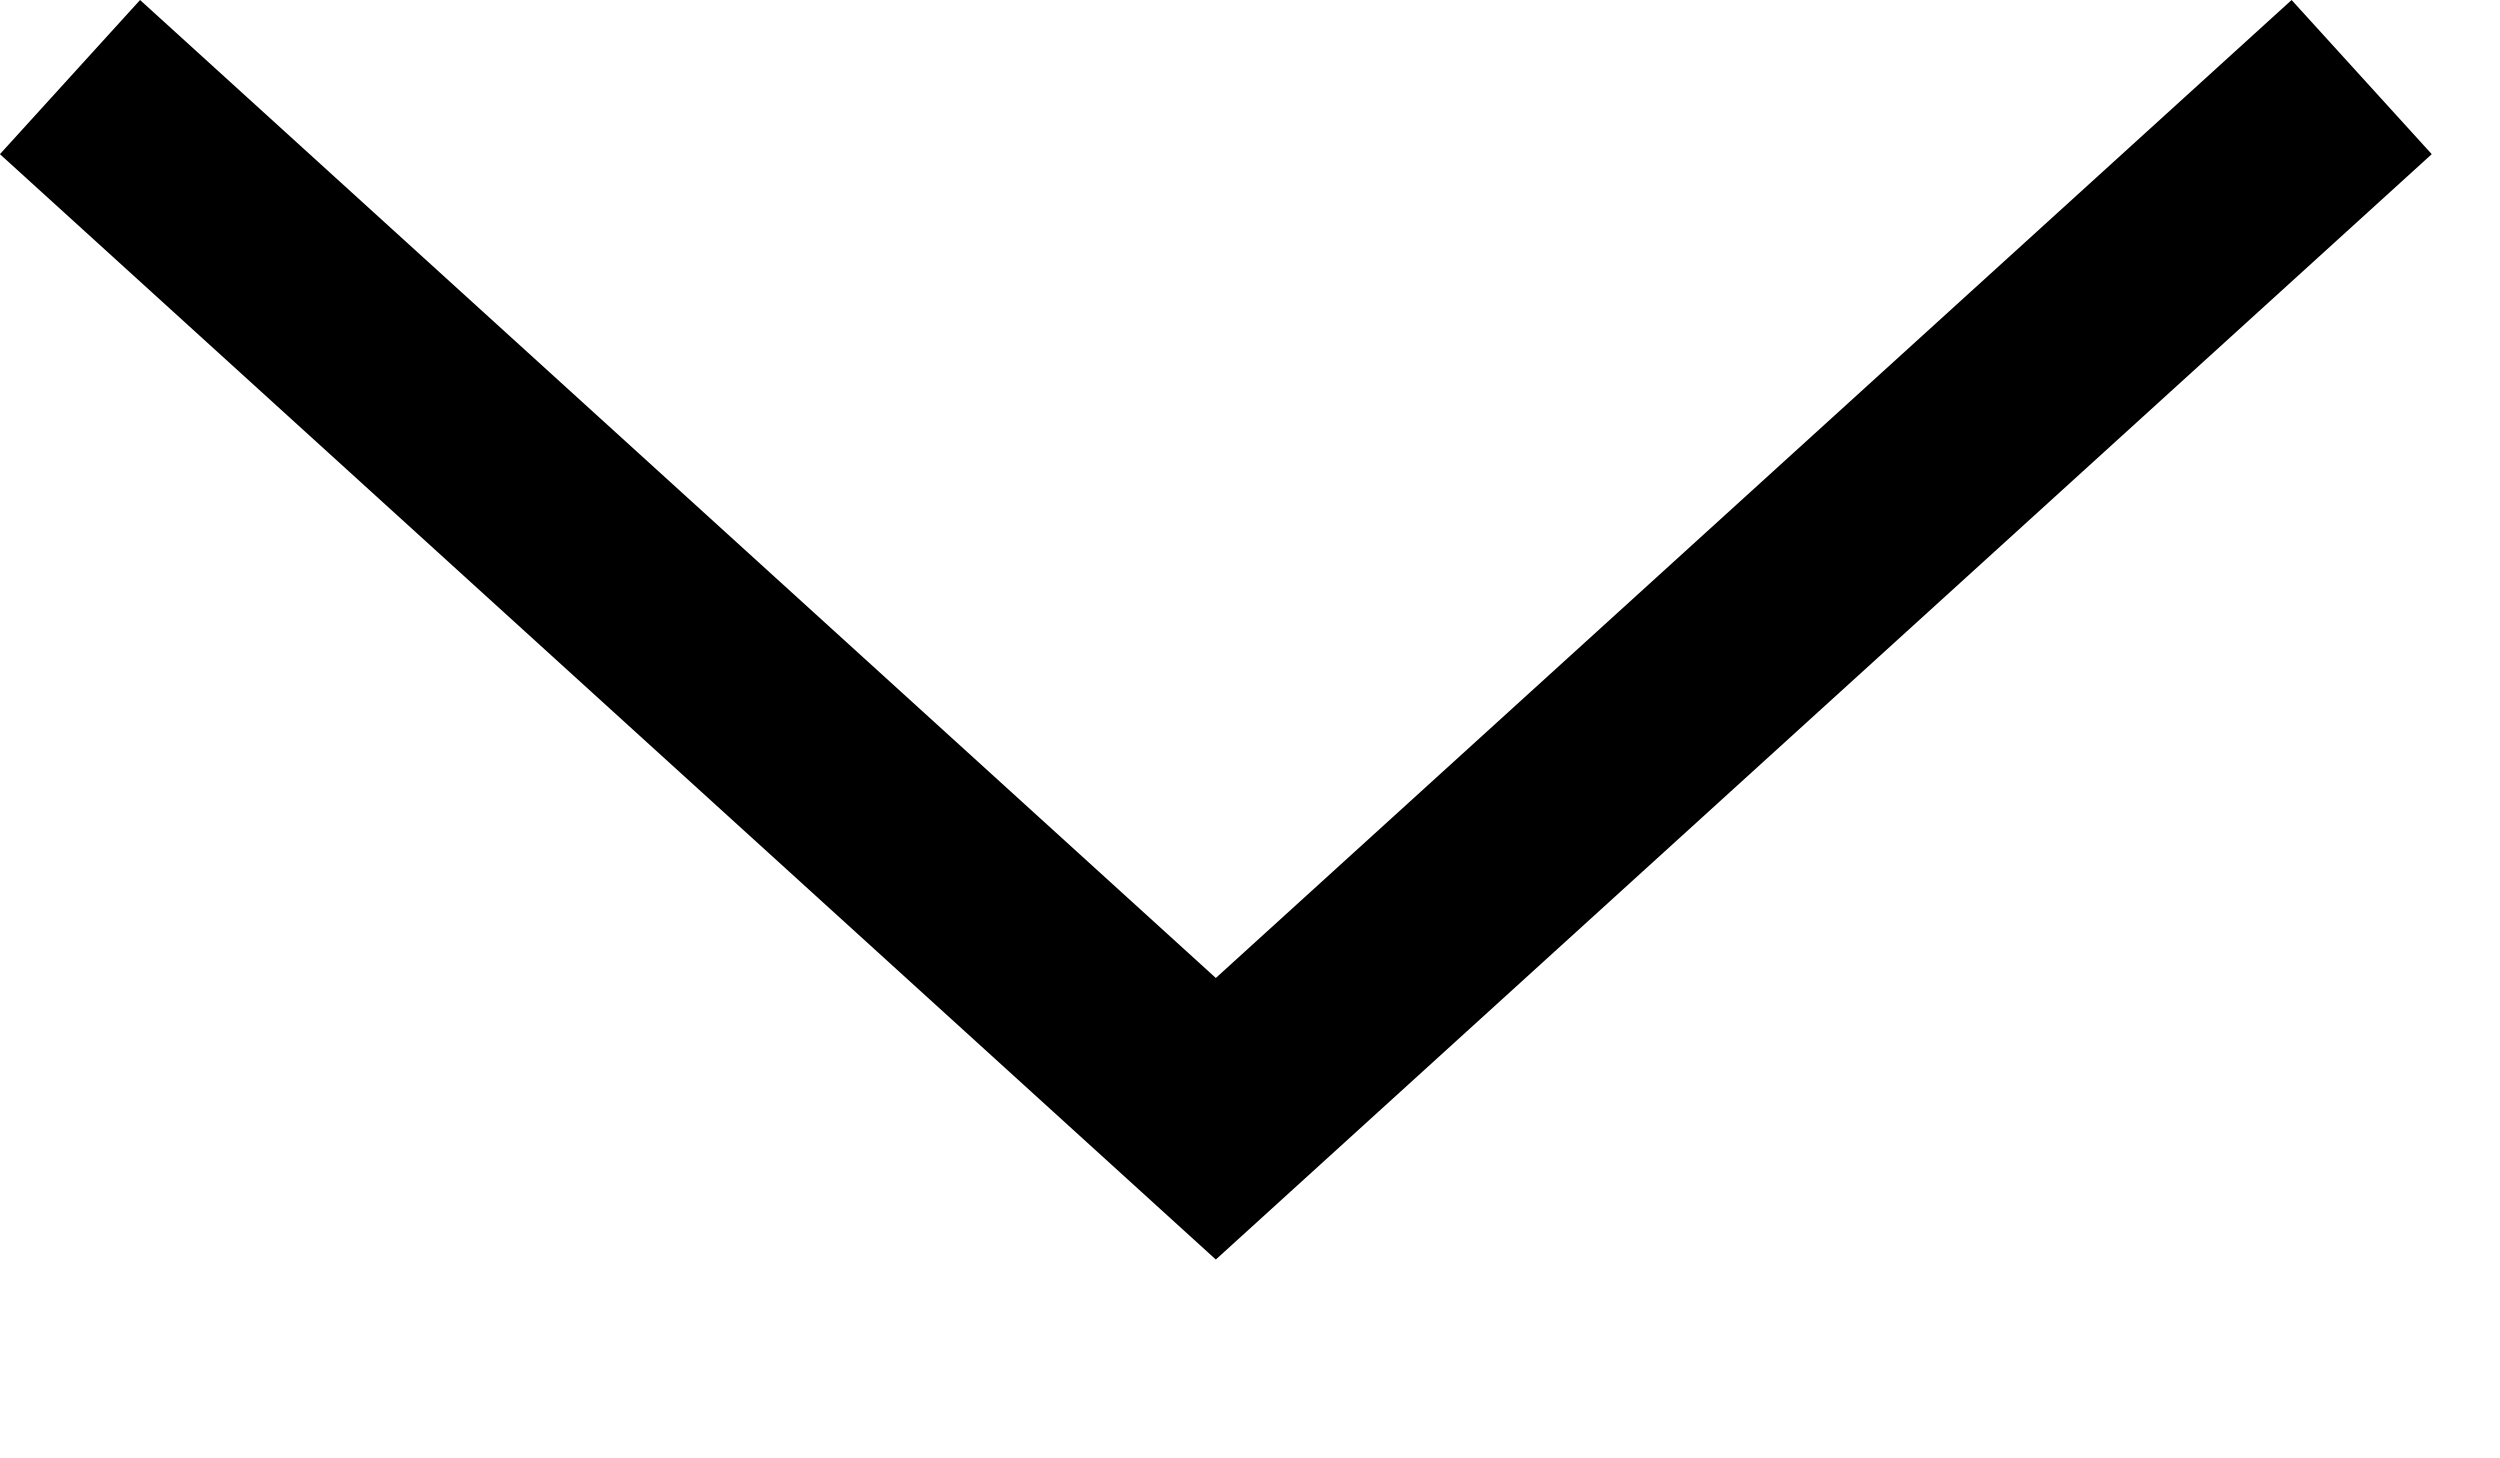 <?xml version="1.0" encoding="UTF-8"?> <svg xmlns="http://www.w3.org/2000/svg" width="12" height="7" viewBox="0 0 12 7" fill="none"><path d="M0.336 0.37L5.836 5.37L11.336 0.37" stroke="black"></path></svg> 